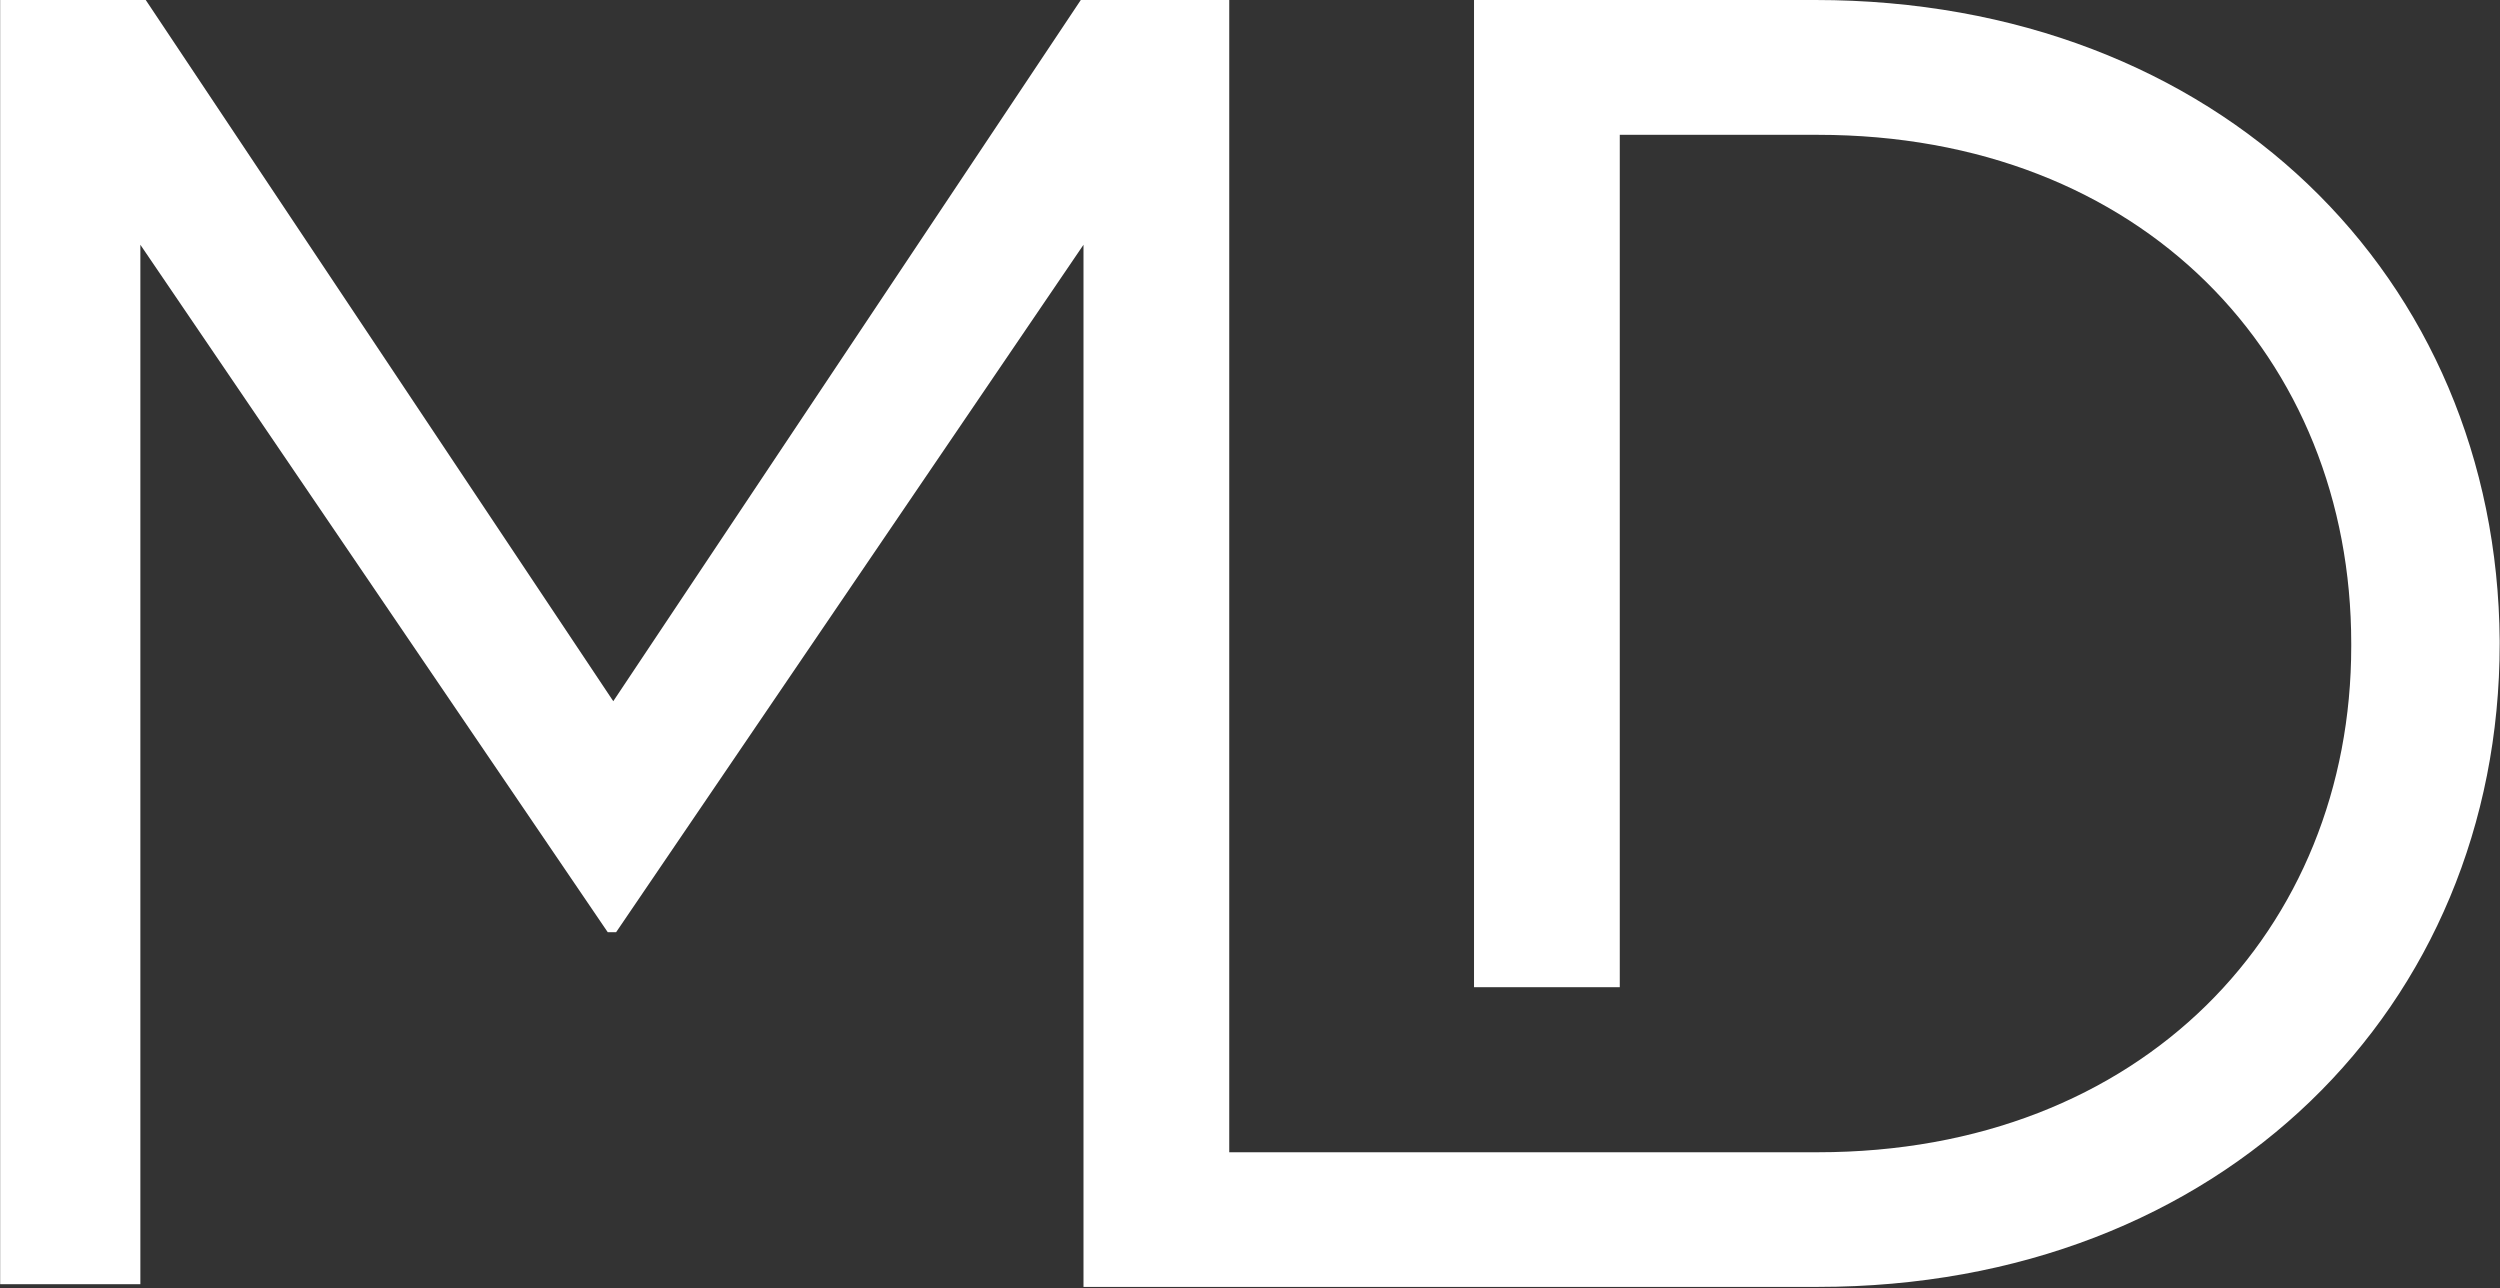 <svg version="1.2" xmlns="http://www.w3.org/2000/svg" viewBox="0 0 1578 813" width="1578" height="813">
	<rect x="0" y="0" width="1578" height="813" fill="#333333" stroke="none"/>
	<title>therapeuticsmd_logo_tag-svg</title>
	<style>
		.s0 { fill: #ffffff } 
	</style>
	<path id="Layer" class="s0" d="m1145.6 0h-215.2v623.1h92v-538h125c204.8 0 336.7 140.6 336.7 321.1v1.7c0 178.8-131.9 319.4-336.7 319.4h-371.5v-727.3h-93.7l-295.1 442.6-295.1-442.6h-91.9v810.6h88.5v-656.1l295 433.9h5.3l295-433.9v657.8h1.8 461.7c255.1 0 430.4-177 430.4-406.1v-1.8c-1.7-229.1-177-404.4-432.2-404.4z"/>
</svg>